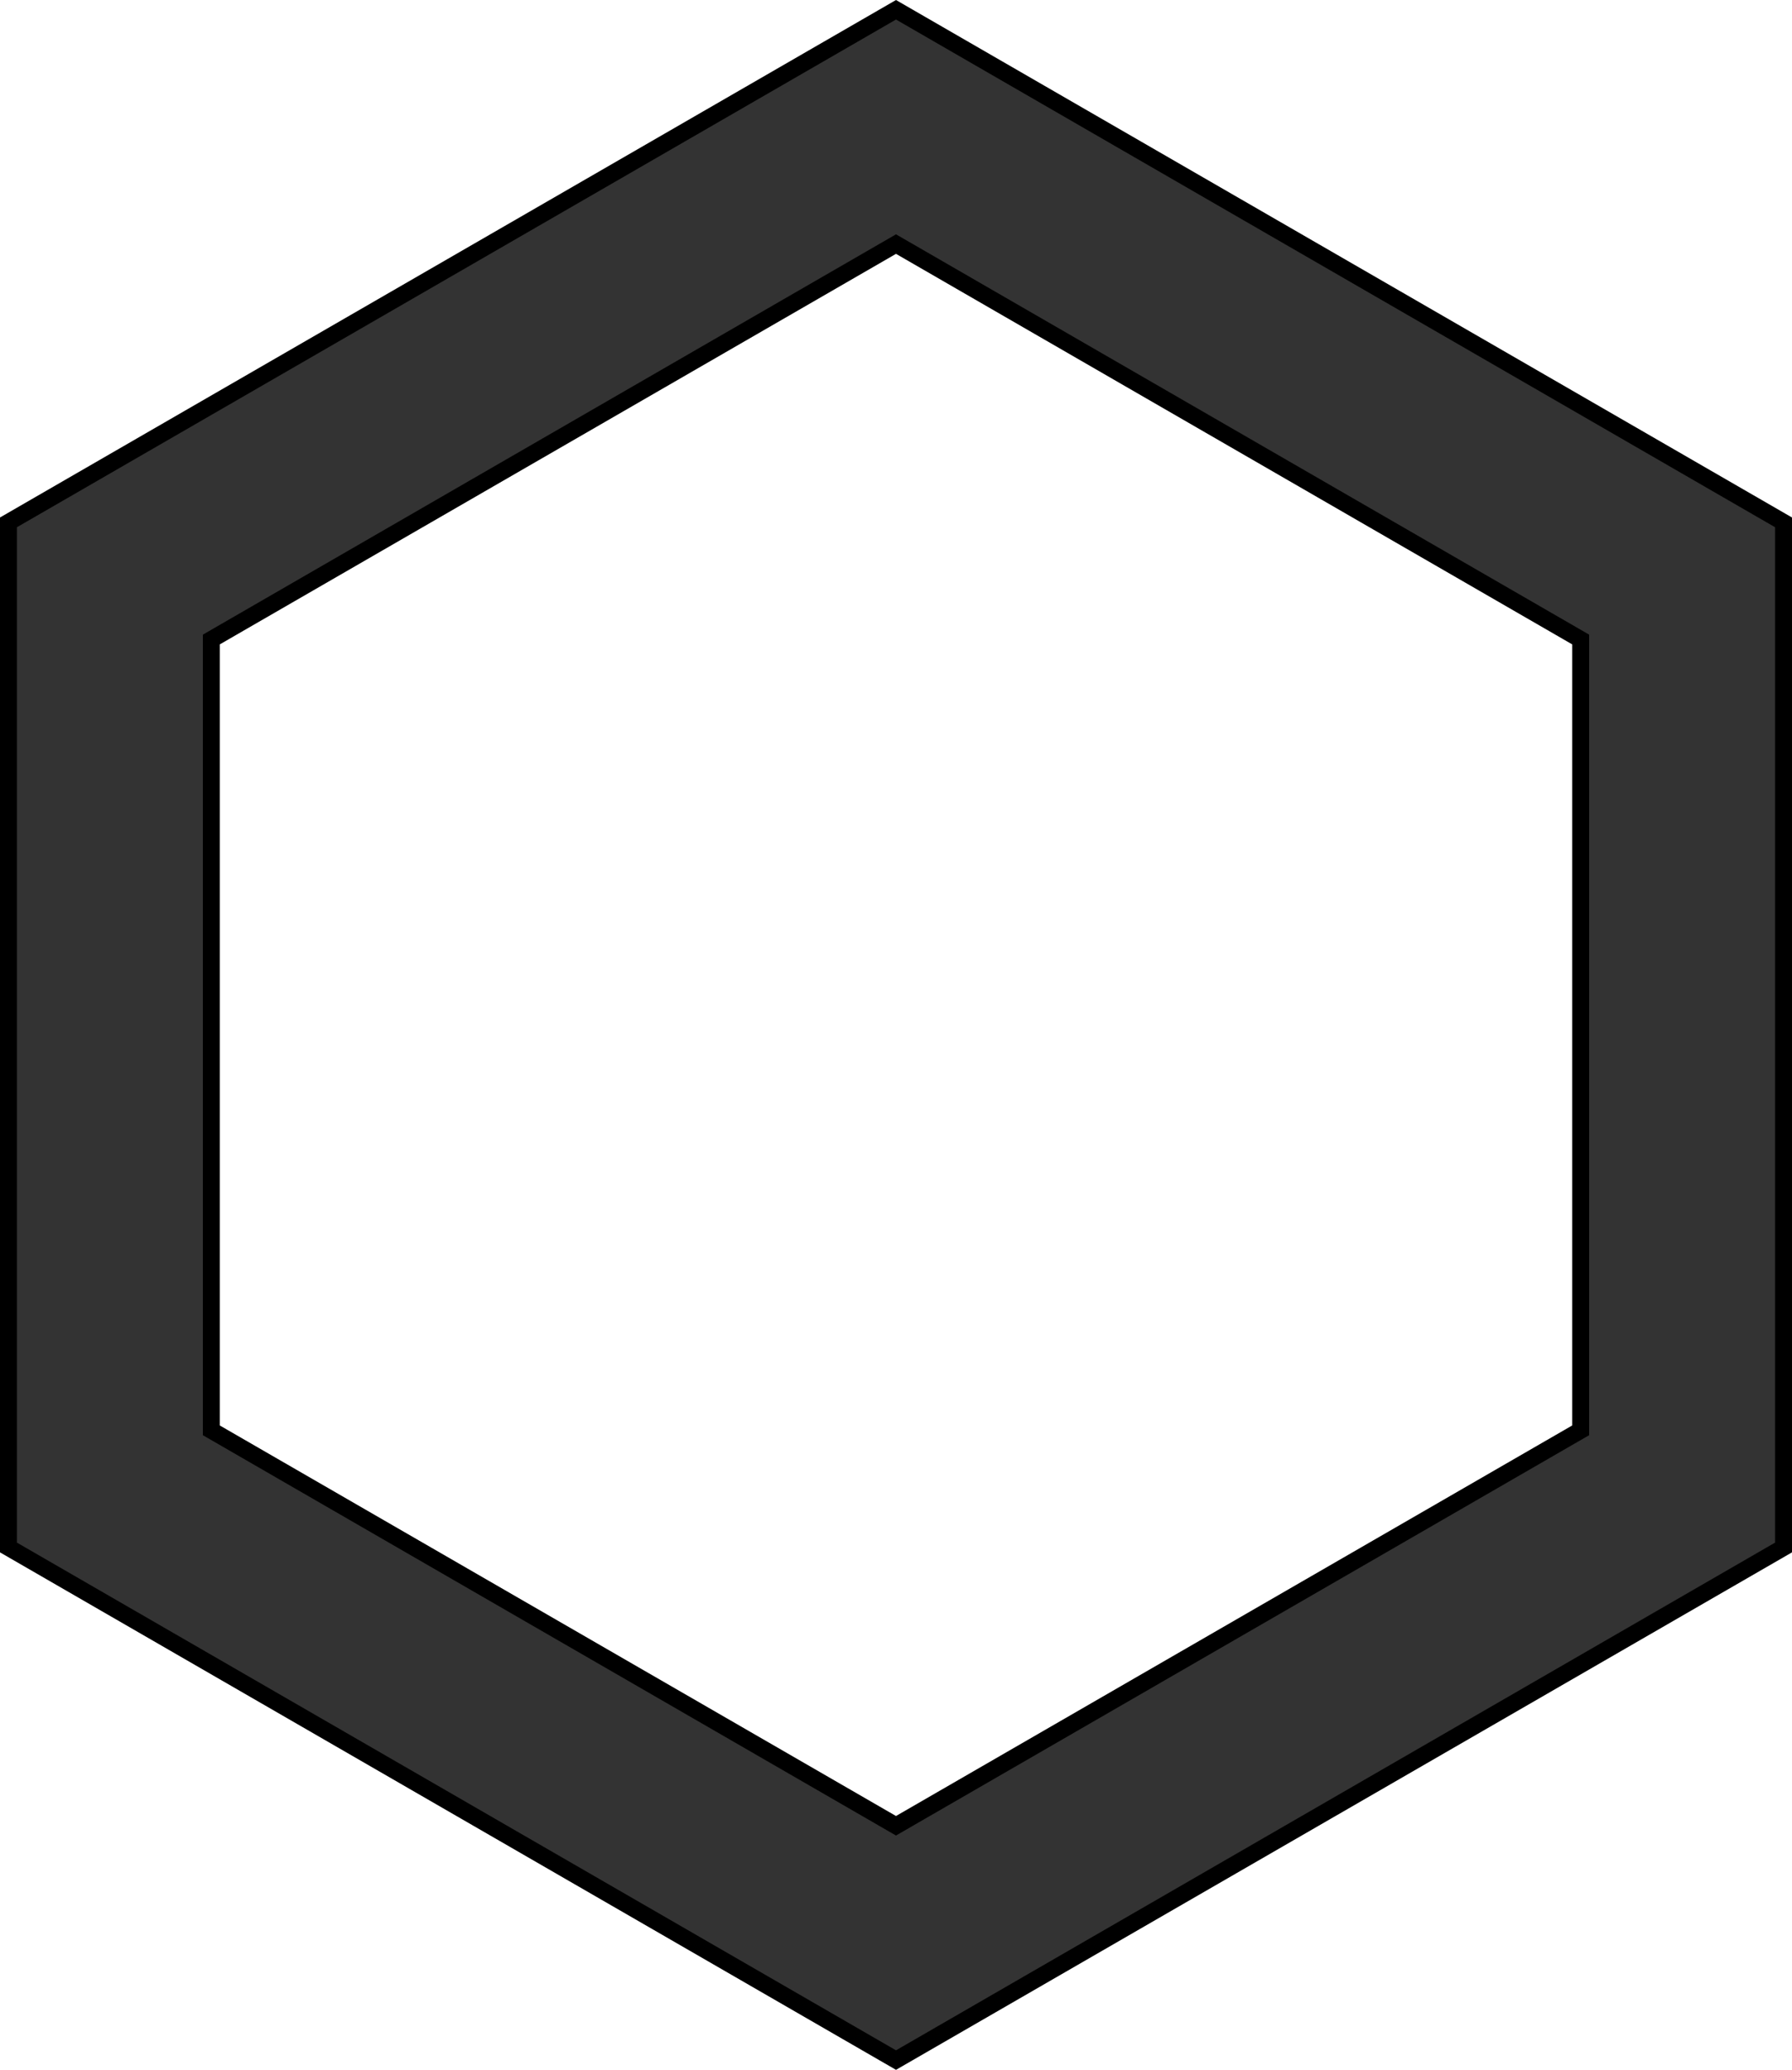 <?xml version="1.0" encoding="UTF-8" standalone="no"?><svg xmlns="http://www.w3.org/2000/svg" xmlns:xlink="http://www.w3.org/1999/xlink" fill="#000000" height="612" preserveAspectRatio="xMidYMid meet" version="1" viewBox="0.0 0.0 530.0 612.0" width="530" zoomAndPan="magnify"><g data-name="Layer 2"><g data-name="Layer 1" id="change1_1"><path d="M527.5,457.55V154.45L265,2.89,2.5,154.45v303.1L265,609.11Zm-465-34.64V189.09L265,72.17,467.5,189.09V422.91L265,539.83Z" fill="#333333" stroke="#000000" stroke-miterlimit="10" stroke-width="5"/></g></g></svg>